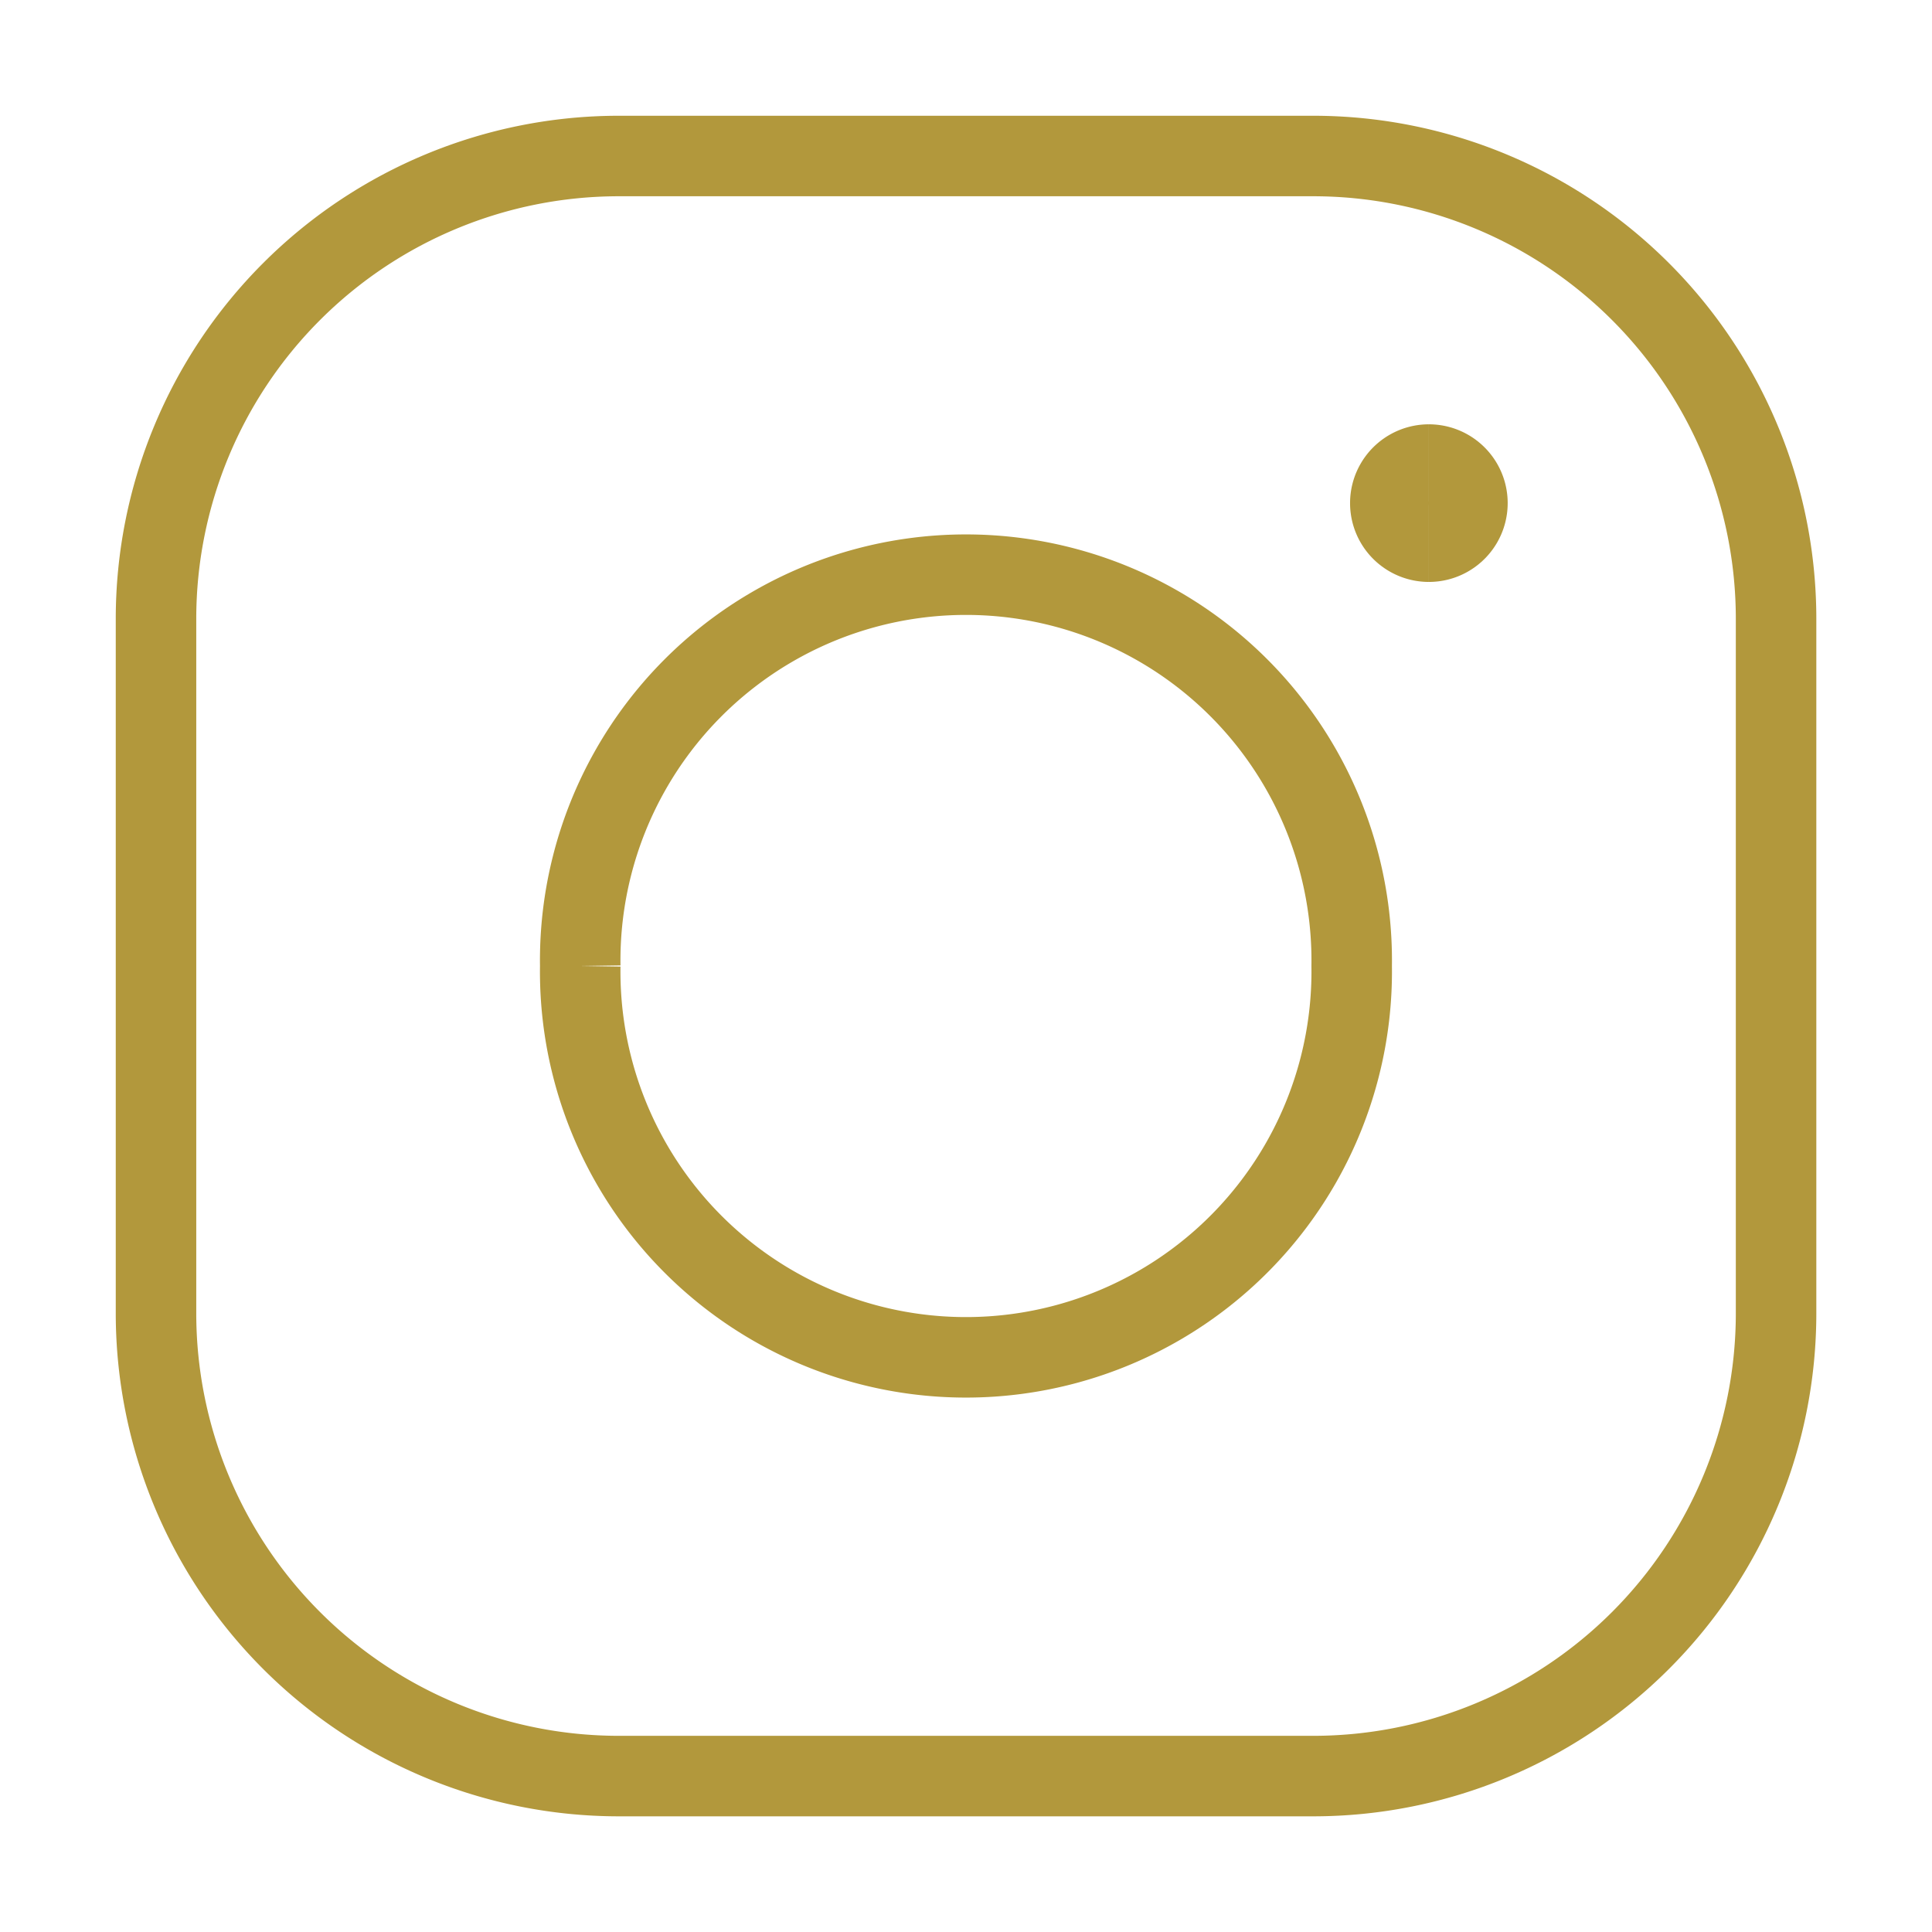 <svg xmlns="http://www.w3.org/2000/svg" fill="none" viewBox="-0.5 -0.5 24 24" height="24" width="24"><path stroke="#b2983c" stroke-linejoin="round" d="M17.25 6.229a0.479 0.479 0 0 1 0 -0.958" stroke-width="1"></path><path stroke="#b2983c" stroke-linejoin="round" d="M17.25 6.229a0.479 0.479 0 0 0 0 -0.958" stroke-width="1"></path><path stroke="#b2983c" stroke-linejoin="round" d="M6.708 11.5a4.792 4.792 0 1 0 9.583 0 4.792 4.792 0 1 0 -9.583 0" stroke-width="1"></path><path stroke="#b2983c" d="M15.813 1.438h-8.625a5.75 5.75 0 0 0 -5.75 5.75v8.625a5.75 5.75 0 0 0 5.75 5.75h8.625a5.75 5.75 0 0 0 5.75 -5.75v-8.625a5.75 5.75 0 0 0 -5.75 -5.75Z" stroke-width="1"></path></svg>